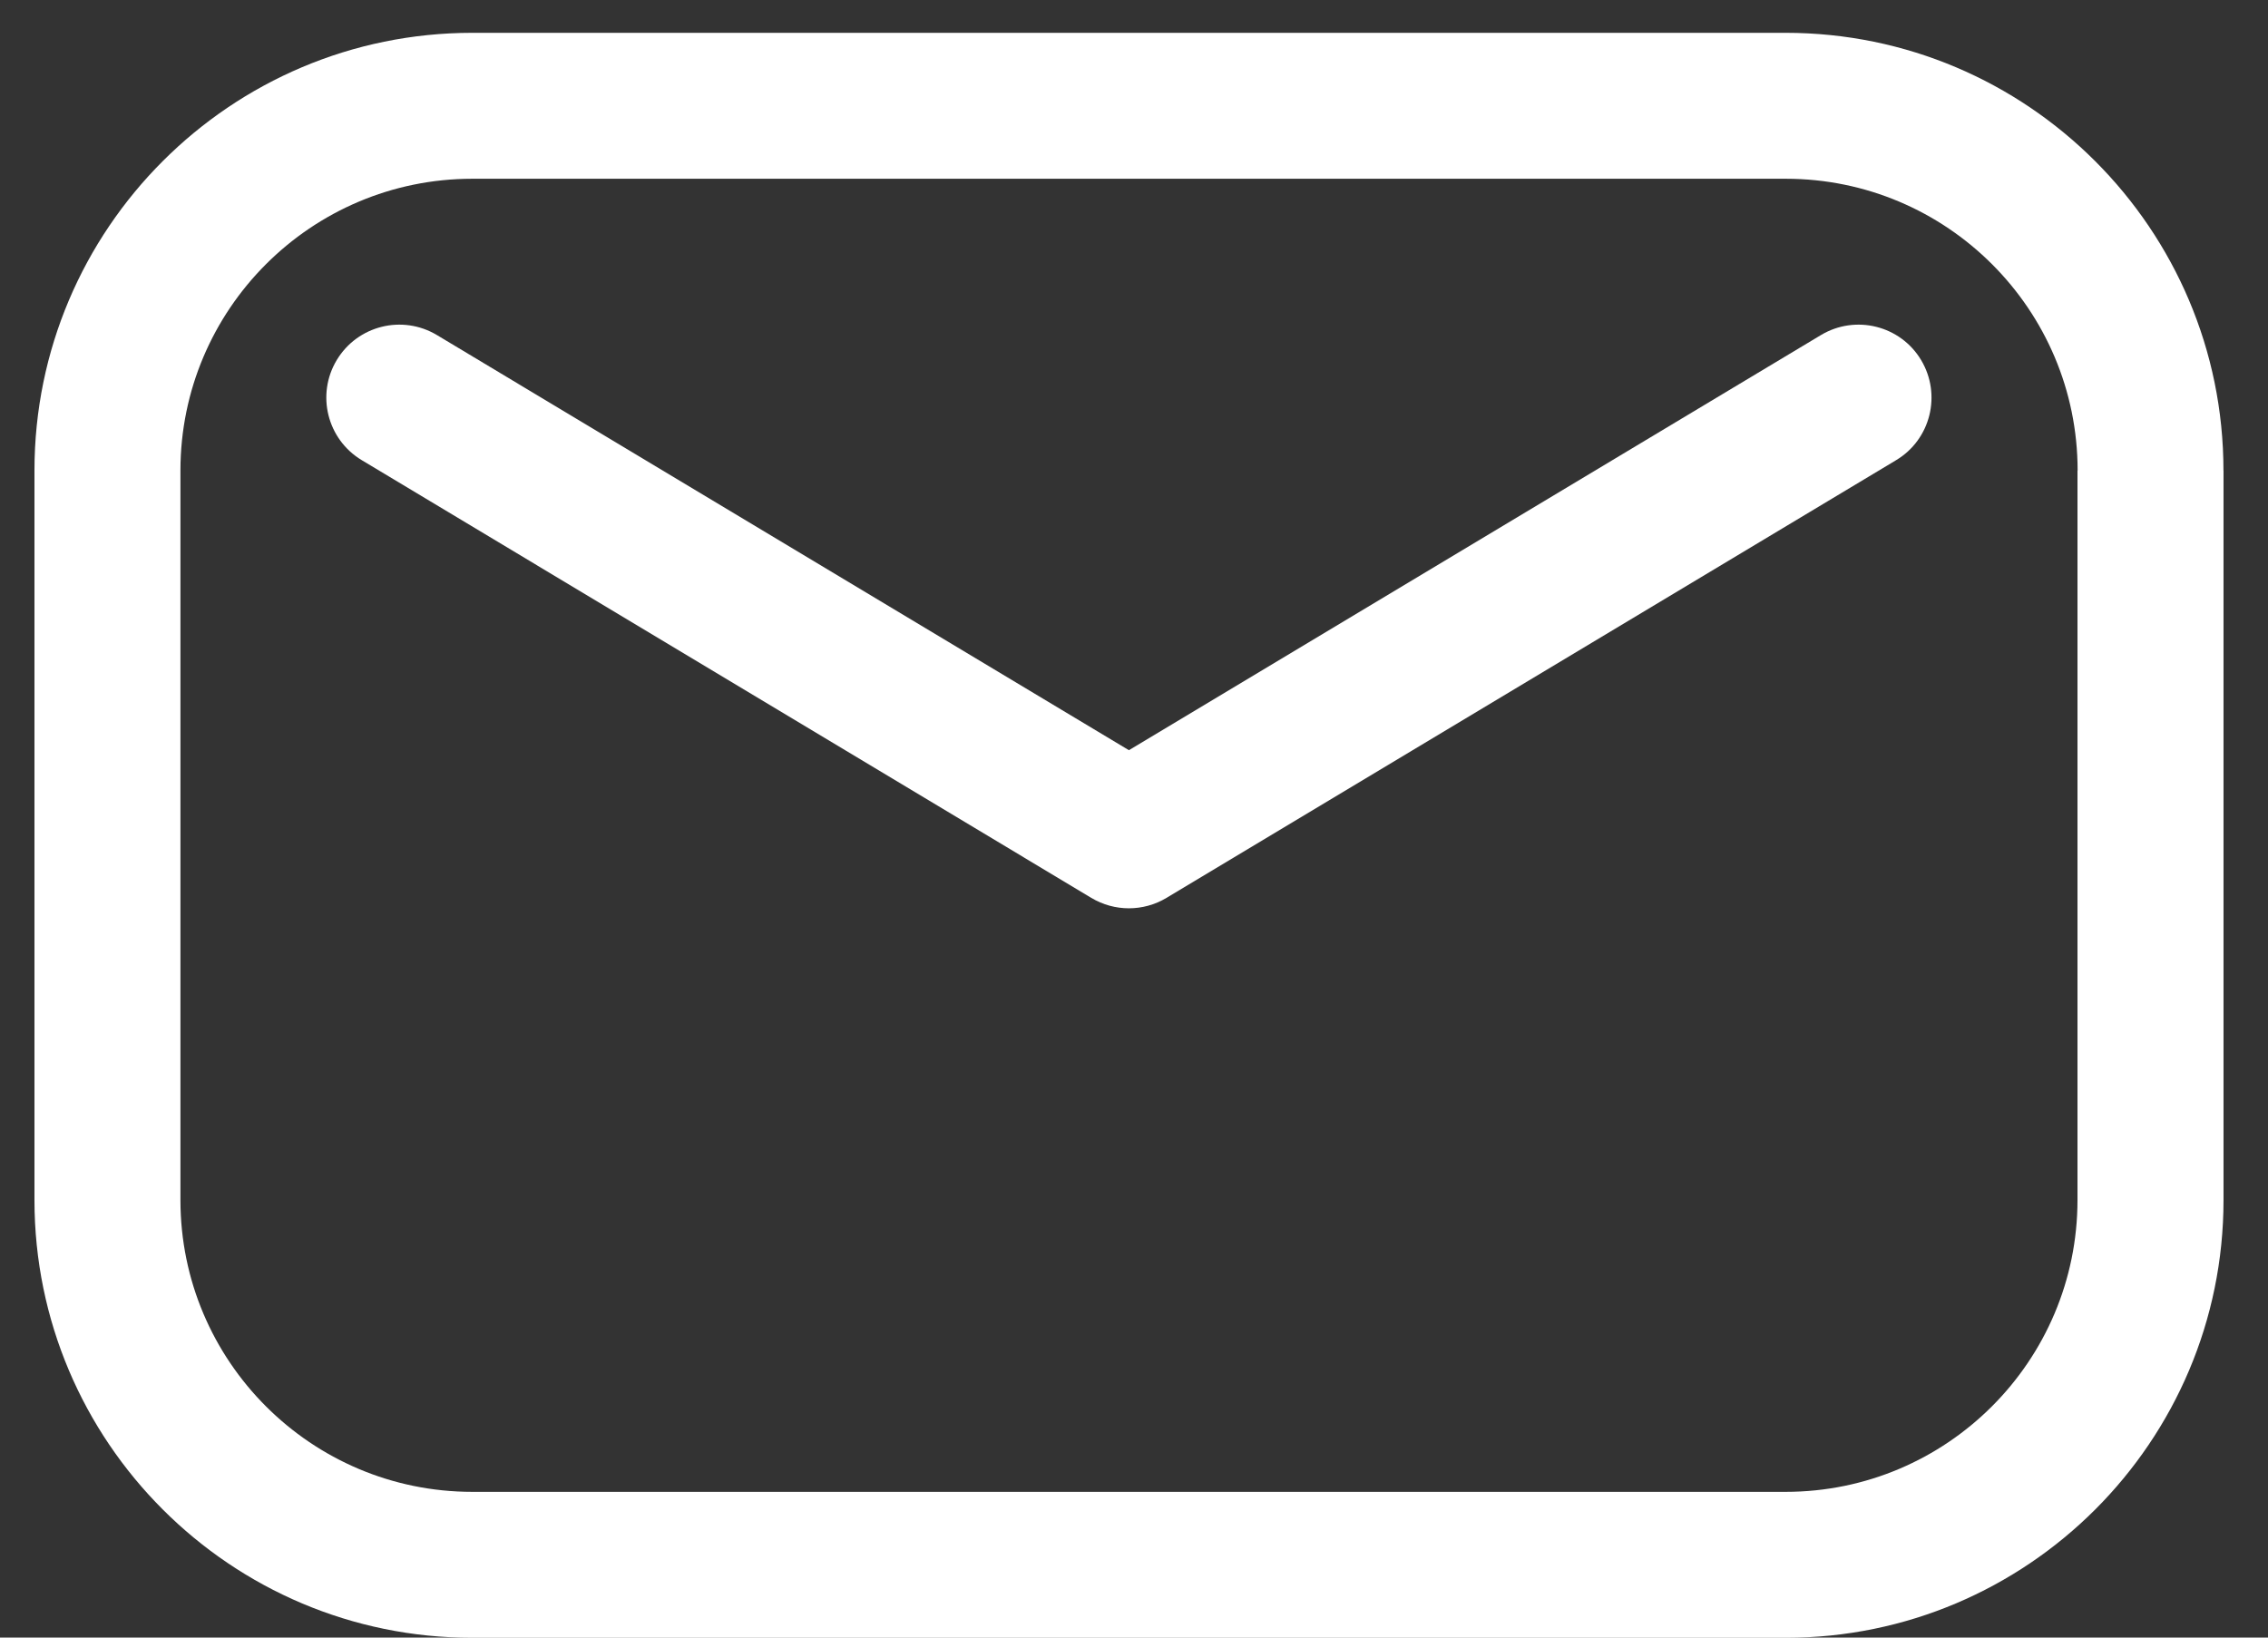 <svg width="36" height="26" viewBox="0 0 36 26" fill="none" xmlns="http://www.w3.org/2000/svg">
<rect x="0" y="0" width="36" height="26" fill="#333333" stroke="none"/>
<g clip-path="url(#clip0_7467_4952)">
<path fill-rule="evenodd" clip-rule="evenodd" d="M35.293 7.471C35.293 3.636 32.178 0.521 28.343 0.521H7.497C3.662 0.521 0.547 3.636 0.547 7.471V19.053C0.547 22.888 3.662 26.003 7.497 26.003H28.345C32.18 26.003 35.294 22.888 35.294 19.053V7.471H35.293ZM32.976 7.471V19.053C32.976 21.61 30.9 23.686 28.343 23.686H7.497C4.939 23.686 2.864 21.61 2.864 19.053V7.471C2.864 4.914 4.939 2.838 7.497 2.838H28.345C30.902 2.838 32.978 4.914 32.978 7.471H32.976Z" fill="white"/>
<path fill-rule="evenodd" clip-rule="evenodd" d="M5.742 7.306L17.323 14.256C17.69 14.476 18.148 14.476 18.515 14.256L30.097 7.306C30.646 6.978 30.822 6.265 30.494 5.717C30.166 5.168 29.454 4.991 28.905 5.319L17.919 11.911L6.934 5.319C6.385 4.991 5.675 5.168 5.345 5.717C5.016 6.265 5.193 6.976 5.742 7.306Z" fill="white"/>
</g>
<defs>
<clipPath id="clip0_7467_4952">
<rect width="34.746" height="25.481" fill="white" transform="translate(0.547 0.521)"/>
</clipPath>
</defs>
</svg>
